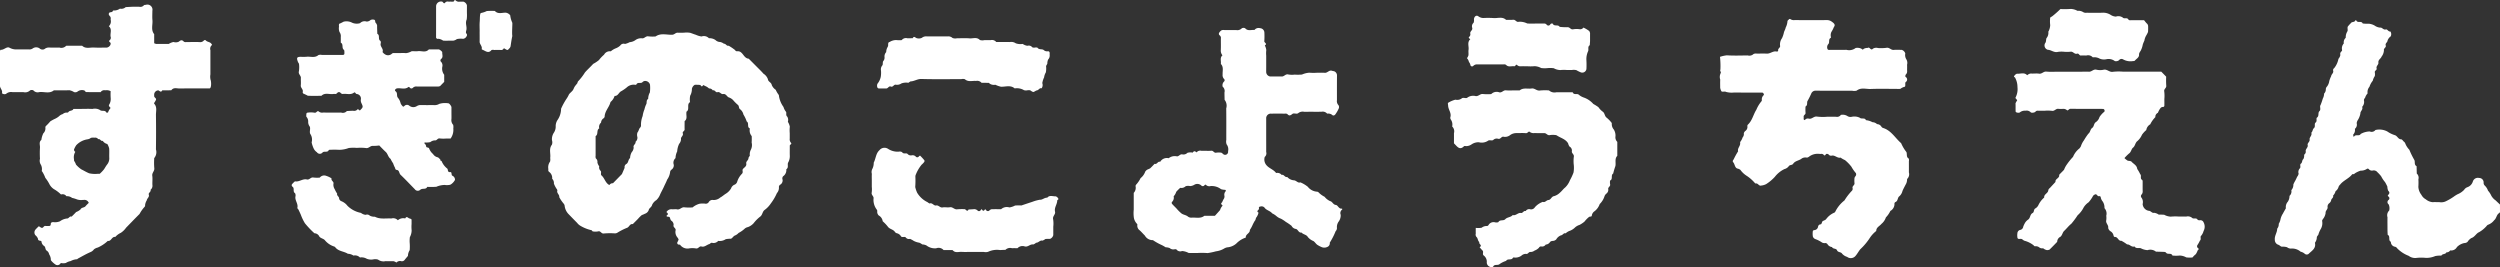 <svg xmlns="http://www.w3.org/2000/svg" width="442.094" height="47.219" viewBox="0 0 442.094 47.219">
  <rect x="0" y="0" width="442.094" height="47.219" fill="#333333" stroke="none"/>
  <defs>
    <style>
      .cls-1 {
        fill: #fff;
        fill-rule: evenodd;
      }
    </style>
  </defs>
  <path id="シェイプ_2" data-name="シェイプ 2" class="cls-1" d="M108.293,725.843c-0.514-.108-0.782.48-1.317,0.366a7.891,7.891,0,0,0-1.6-.024,6.2,6.2,0,0,0-1.437.024,4.863,4.863,0,0,1-1.638.315,15.846,15.846,0,0,0-1.6-.007,0.406,0.406,0,0,0-.286.064c-0.234.509-.8,0.084-1.121,0.444a0.616,0.616,0,0,1-.967-0.068,1.722,1.722,0,0,1-.537-0.586,4.8,4.8,0,0,1-.4-1.165,1.784,1.784,0,0,0-.18-1.4c-0.308-.4.051-1-0.162-1.4a1.333,1.333,0,0,1-.268-0.872,1.187,1.187,0,0,0-.32-0.854,0.8,0.8,0,0,1-.008-0.324c-0.014-.3.07-0.416,0.327-0.418a3.876,3.876,0,0,1,1.115.022c0.35,0.1.486-.471,0.77-0.2a0.906,0.906,0,0,0,.734.176c1.069,0,2.138.012,3.206,0a0.935,0.935,0,0,0,1.012-.268c0.367-.019.734-0.046,1.1-0.052a0.813,0.813,0,0,0,.844-0.3l0.352,0.262c0.585-.589.615-0.6,0.287-1.3a1.171,1.171,0,0,1-.116-0.606,0.816,0.816,0,0,0-.732-1.018c-0.2-.027-0.254-0.409-0.469-0.246-0.629.474-1.331,0.131-1.989,0.242a0.551,0.551,0,0,1-.4-0.212,0.371,0.371,0,0,0-.543,0,1.241,1.241,0,0,1-.239.2c-0.153.033-.321-0.012-0.479,0.013-0.7.111-1.484-.3-2.111,0.324-0.8,0-1.605.03-2.405-.014a8.8,8.8,0,0,0-.805-0.387,0.339,0.339,0,0,1-.1-0.268c0.146-.474-0.392-0.723-0.339-1.181,0.05-.432-0.007-0.875.016-1.312s-0.491-.667-0.348-1.184a4.5,4.5,0,0,0,.014-1.307,1.094,1.094,0,0,0-.151-0.26c-0.328-.817-0.242-0.982.505-0.985a7.9,7.9,0,0,0,.962-0.007c0.707-.088,1.468.268,2.126-0.306a1.214,1.214,0,0,1,.628-0.015c1.176,0,2.352,0,3.528,0,0.485,0,.441-0.109.427-0.64a0.391,0.391,0,0,0-.1-0.279c-0.421-.316-0.017-0.993-0.536-1.255,0-.329.008-0.656,0-0.984a1.247,1.247,0,0,0-.223-0.9,1.8,1.8,0,0,1-.093-0.932c-0.006-.208-0.067-0.547.156-0.564a7.3,7.3,0,0,0,.664-0.33,2.146,2.146,0,0,1,1.524.191,2.037,2.037,0,0,0,1.376.074,1.112,1.112,0,0,1,1.165-.284,1.05,1.05,0,0,0,.7-0.278,0.87,0.87,0,0,1,.609-0.051c0.273,0.044.172,0.333,0.256,0.5a1.033,1.033,0,0,1,.294.536c-0.012.486,0.021,0.974,0.035,1.459,0.529,0.25.042,0.976,0.557,1.255a0.616,0.616,0,0,1,.036.459c-0.137.565,0.564,0.929,0.328,1.507a1.567,1.567,0,0,0,.584.487,0.977,0.977,0,0,0,1.041-.164,0.452,0.452,0,0,1,.426-0.136c0.375,0,.749,0,1.123,0a4.509,4.509,0,0,1,.959.012,2.49,2.49,0,0,0,.994-0.333c0.37-.04.752,0.033,1.12-0.018,0.652-.091,1.387.324,1.952-0.319,0.588,0,1.176,0,1.763,0a1.487,1.487,0,0,1,.6.474c-0.052.406,0.227,0.876-.19,1.214a0.351,0.351,0,0,0-.095.434,0.963,0.963,0,0,1,.314.864,1.76,1.76,0,0,0,.315,1.506v1.256c-0.267.272-.493,0.5-0.72,0.737a1.067,1.067,0,0,1-.287.081c-1.283,0-2.565.008-3.848,0a0.832,0.832,0,0,0-.706.255,0.352,0.352,0,0,1-.541-0.085,0.287,0.287,0,0,0-.217-0.091c-0.613.51-1.326,0.158-1.986,0.247-0.313.041-.529,0.348-0.3,0.513,0.429,0.313.122,0.819,0.423,1.157a2.224,2.224,0,0,1,.464.942,1.423,1.423,0,0,0,.341.516c0.13,0.187.223,0.091,0.344-.019a0.631,0.631,0,0,1,.855-0.046,1.131,1.131,0,0,0,1.3.1,1.317,1.317,0,0,1,.561-0.205c0.908,0.012,1.818,0,2.726.007a1.5,1.5,0,0,0,.717-0.217,3.537,3.537,0,0,1,1.7-.083,1.488,1.488,0,0,1,.455.627c0,0.329,0,.656,0,0.985,0,0.382.014,0.767,0,1.148a1.222,1.222,0,0,0,.307,1.032,1.774,1.774,0,0,1,.023.637,2.615,2.615,0,0,1-.483,1.782h-0.791a5.64,5.64,0,0,1-1.119-.016c-0.386-.078-0.506.387-0.832,0.34a1.367,1.367,0,0,0-.841.306,3.1,3.1,0,0,1-.938.064c-0.145.019-.153,0.146-0.043,0.222a0.8,0.8,0,0,1,.256.553c0.028,0.117.453,0.12,0.5,0.247a2.374,2.374,0,0,0,.7,1.016,1.332,1.332,0,0,0,.887.6,2.285,2.285,0,0,1,.345.32c0.141,0.068.012,0.367,0.269,0.292a3.188,3.188,0,0,0,1.022,1.37c0.184,0.2-.012.678,0.532,0.622,0.323-.032.14,0.44,0.344,0.628a0.763,0.763,0,0,1,.487.753,2.2,2.2,0,0,1-.619.719,0.737,0.737,0,0,1-.406.171,2.616,2.616,0,0,1-.8,0,3.957,3.957,0,0,0-1.473.323,13.162,13.162,0,0,1-1.6.014c-0.254.545-.863,0.177-1.242,0.521a0.642,0.642,0,0,1-.962-0.1c-0.834-.849-1.647-1.72-2.507-2.54-0.251-.239-0.224-0.606-0.454-0.789-0.171-.136-0.5-0.011-0.518-0.425a4.357,4.357,0,0,1-.357-0.827,4.766,4.766,0,0,1-.454-0.792c-0.45-.31-0.481-0.922-0.9-1.266-0.168-.138-1.1-1.1-1.1-1.1a7.462,7.462,0,0,1-1.056.075m6.771,13v0.813a6.547,6.547,0,0,0,.013,1.147,2.673,2.673,0,0,1-.316,1.184,5.335,5.335,0,0,0-.018,1.146,8.123,8.123,0,0,1-.012,1.147,1.983,1.983,0,0,0-.308,1.015c-0.2.243-.41,0.48-0.6,0.731a0.611,0.611,0,0,1-.561.21,0.851,0.851,0,0,0-.876.24,2.023,2.023,0,0,0-.462-0.234c-0.48-.034-0.964.016-1.443-0.02a1.631,1.631,0,0,1-1.344-.27,1.643,1.643,0,0,0-.769-0.053,2.1,2.1,0,0,1-1.234-.1,1.82,1.82,0,0,0-1.2-.224,1.209,1.209,0,0,0-1.149-.337,1.844,1.844,0,0,0-.992-0.32c-0.714-.463-1.688-0.409-2.25-1.185a0.683,0.683,0,0,0-.266-0.13,3.52,3.52,0,0,1-1.505-1.033c-0.256-.347-0.734-0.342-1.013-0.688a0.979,0.979,0,0,0-.876-0.591,15.9,15.9,0,0,1-1.675-1.761,8.278,8.278,0,0,1-.72-1.493c-0.14-.323-0.287-0.644-0.443-0.96a1.177,1.177,0,0,1-.186-0.243c0.209-.727-0.429-1.3-0.338-2a0.9,0.9,0,0,0-.052-0.614c-0.468-.279-0.061-0.869-0.441-1.144a0.336,0.336,0,0,1-.13-0.423,3.709,3.709,0,0,1,.548-0.545c0.743,0.157,1.365-.512,2.113-0.329,0.442,0.109.681-.447,1.153-0.343a5.351,5.351,0,0,0,1.119.015,0.986,0.986,0,0,1,1.146-.308,3.691,3.691,0,0,1,.938.444c-0.113.379,0.326,0.512,0.354,0.837a1.441,1.441,0,0,0,.2,1.069,5.032,5.032,0,0,0,.438.793c-0.116.372,0.349,0.492,0.342,0.85a0.639,0.639,0,0,0,.372.472,2.562,2.562,0,0,1,1.109.832,4.631,4.631,0,0,0,2.382,1.25,1.646,1.646,0,0,0,.831.345,0.682,0.682,0,0,1,.737.145,1.65,1.65,0,0,0,.886.183c0.943,0.5,1.944.25,2.92,0.318a1.125,1.125,0,0,1,1.157.312,1.43,1.43,0,0,1,1.3-.321c0.237-.457.453-0.135,0.7-0.007a0.726,0.726,0,0,1,.412.182m12.051-33.229c0-.6-0.041-1.2.013-1.8,0.042-.47-0.014-1.5.253-1.483a3.676,3.676,0,0,0,.987-0.337,10.865,10.865,0,0,1,1.433-.016c0.565,0.618,1.292.274,1.942,0.306a1.193,1.193,0,0,1,.777.464,4.2,4.2,0,0,0,.368,1.314c0.034,0.215-.089,1.831,0,2.339-0.153.714-.216,1.217-0.309,1.827a0.739,0.739,0,0,1-.241.39c-0.276.323-.287,0.341-0.764,0.046-0.118-.074-0.142-0.129-0.237-0.016a0.445,0.445,0,0,1-.383.235c-0.424-.021-0.851-0.007-1.276-0.007a0.866,0.866,0,0,0-.466.012c-0.519.641-1,.212-1.5-0.013a0.969,0.969,0,0,1-.249-0.14c0.168-.525-0.365-0.85-0.353-1.33,0.013-.6,0-1.2,0-1.8m-5.508,1.626a6.782,6.782,0,0,1-.957-0.011,1.856,1.856,0,0,0-.83-0.326,0.3,0.3,0,0,1-.41-0.325c0.007-1.8,0-3.6.005-5.4a0.862,0.862,0,0,1,1.062-.842c0.2,0.033.294,0.544,0.583,0.127a0.6,0.6,0,0,1,.589-0.117c0.265-.02.533,0,0.8-0.007,0.176,0,.2-0.48.447-0.195a0.824,0.824,0,0,0,.726.195c0.213,0.006.427-.008,0.638,0.005a0.94,0.94,0,0,1,.608.644c0.006,0.545-.013,1.091.008,1.635a6.731,6.731,0,0,1-.044.851c-0.314.746,0.069,1.182-.062,1.9a1.188,1.188,0,0,0-.067.537,0.387,0.387,0,0,1,.1.555,0.8,0.8,0,0,1-.612.449,3.218,3.218,0,0,0-1.1.046,1.42,1.42,0,0,1-.686.284,7.341,7.341,0,0,0-.8,0m60.571,18.058a0.918,0.918,0,0,1-.225-0.734c0.006-.328,0-0.657,0-0.984a6.078,6.078,0,0,1,.015-1.146,2.559,2.559,0,0,0-.346-0.851,1.1,1.1,0,0,0-.117-0.926c-0.313-.265-0.049-0.685-0.238-0.878a2.383,2.383,0,0,1-.417-0.821,4.375,4.375,0,0,1-.823-2.112,4.035,4.035,0,0,1-.548-0.921,1.916,1.916,0,0,1-.7-0.838c-0.079-.5-0.638-0.564-0.685-1.034a1.9,1.9,0,0,0-.783-0.976c-0.388-.451-0.822-0.86-1.24-1.283-0.454-.459-0.912-0.915-1.369-1.372-0.678-.049-0.89-0.71-1.32-1.08a0.855,0.855,0,0,0-.713-0.23,0.4,0.4,0,0,1-.39-0.222,8.769,8.769,0,0,0-1.136-.767c-0.357.107-.471-0.373-0.829-0.347a1.642,1.642,0,0,0-.667-0.307,1.212,1.212,0,0,1-.826-0.345,1.827,1.827,0,0,0-1.152-.319,1.236,1.236,0,0,0-1.311-.311,3.459,3.459,0,0,1-1-.3c-0.343-.1-0.656-0.234-0.987-0.344a3.69,3.69,0,0,0-1.114-.025c-0.375,0-.749.018-1.122,0s-0.573.354-.988,0.365c-0.973.026-2-.341-2.915,0.3a6.567,6.567,0,0,1-1.279-.019c-0.474-.094-0.726.448-1.153,0.34a1.742,1.742,0,0,0-1.152.333,1.954,1.954,0,0,1-.99.354,3.411,3.411,0,0,1-.829.315,0.708,0.708,0,0,0-.842.281,2.45,2.45,0,0,1-.761.479,2.9,2.9,0,0,0-.91.545,1.165,1.165,0,0,0-1.2.6,5.847,5.847,0,0,0-.892.939,5.55,5.55,0,0,1-1.024.68c-0.468.523-1,.993-1.461,1.519a9.272,9.272,0,0,1-1.247,1.607,1.574,1.574,0,0,0-.09.285c-0.15.213-.337,0.4-0.478,0.62s-0.2.472-.352,0.667c-0.2.256-.48,0.446-0.663,0.71a4.783,4.783,0,0,1-.451.8,11.407,11.407,0,0,0-.94,1.729,3.507,3.507,0,0,1-.649,2.022,1.992,1.992,0,0,0-.3,1.18,1.963,1.963,0,0,1-.317,1.02,2.088,2.088,0,0,0-.346,1.335,1.208,1.208,0,0,1-.01.8c-0.573.738-.183,1.568-0.3,2.343a1.717,1.717,0,0,1-.021.638,1.7,1.7,0,0,0-.3,1.359,0.441,0.441,0,0,0,.1.448,1.31,1.31,0,0,1,.567,1.235,1.059,1.059,0,0,1,.307.858,4.658,4.658,0,0,0,.486.939,0.555,0.555,0,0,1,.128.267c-0.173.484,0.408,0.735,0.33,1.181a6.45,6.45,0,0,0,.782,1.153,0.724,0.724,0,0,1,.177.408,2.514,2.514,0,0,0,.737,1.493q0.731,0.76,1.475,1.509a1.959,1.959,0,0,0,.589.519,6.548,6.548,0,0,0,1.939.768c0.078,0,.146.2,0.228,0.212a2.556,2.556,0,0,0,.951,0c0.449-.139.549,0.444,1,0.371A12.66,12.66,0,0,1,151,741.3a0.838,0.838,0,0,0,.438-0.106,10.381,10.381,0,0,1,1.727-.877c0.394-.131.486-0.75,1.017-0.656l0.912-.918a5.408,5.408,0,0,1,.689-0.682,4.018,4.018,0,0,0,.549-0.234,1.068,1.068,0,0,0,.68-0.684c0.052-.318.5-0.458,0.593-0.9a1.978,1.978,0,0,1,.743-0.823,2.777,2.777,0,0,0,.679-1.029c0.207-.46.466-0.895,0.67-1.357,0.183-.416.407-0.815,0.562-1.239a2.9,2.9,0,0,0,.533-1.424,0.663,0.663,0,0,1,.273-0.366,0.929,0.929,0,0,0,.365-0.837,1.078,1.078,0,0,1,.309-1.177,2.8,2.8,0,0,1,.293-1.179,3.654,3.654,0,0,1,.345-1.341,1.307,1.307,0,0,0,.332-0.848c-0.076-.381.471-0.577,0.318-1.013-0.109-.315.327-0.389,0.32-0.683-0.013-.492,0-0.986,0-1.478,0.535-.406.254-1,0.32-1.5a0.479,0.479,0,0,1,0-.159c0.648-.4-0.014-1.31.638-1.7a3.189,3.189,0,0,1,.027-1.138,2.394,2.394,0,0,0,.3-1.19,1.054,1.054,0,0,1,.515-0.733,2.955,2.955,0,0,1,.48,0,2.188,2.188,0,0,1,.467.034c0.152,0.04.214,0.433,0.453,0.127,0.139-.175.225-0.1,0.345,0.02a2.062,2.062,0,0,1,.772.467,0.717,0.717,0,0,1,.665.337c0.37-.139.5,0.423,0.826,0.32,0.431-.136.623,0.4,0.992,0.331,0.539-.1.679,0.491,1.038,0.6a1.772,1.772,0,0,1,.764.5,7.21,7.21,0,0,0,.8.8c0.289,0.213.121,0.637,0.443,0.807a1.643,1.643,0,0,1,.557.912,5.617,5.617,0,0,1,.578,1.23c0.476,0.276-.008,1.01.564,1.239a1.508,1.508,0,0,0,.32,1.342,10.442,10.442,0,0,1-.009,1.147,1.832,1.832,0,0,1-.133,1.25,1.759,1.759,0,0,0-.187,1.075,2.361,2.361,0,0,0-.243.381c0.044,0.416-.466.581-0.391,0.991,0.1,0.551-.413.7-0.634,1.046a0.833,0.833,0,0,0-.009.323,0.494,0.494,0,0,1-.111.447,3.406,3.406,0,0,0-.858,1.439,0.839,0.839,0,0,1-.4.471,1.093,1.093,0,0,0-.675.683,2.732,2.732,0,0,1-.9.921c-0.356.211-.661,0.515-1,0.681a1.757,1.757,0,0,1-1.262.447,0.763,0.763,0,0,0-.8.4,0.613,0.613,0,0,1-.539.26,3.361,3.361,0,0,0-1.116.016,3.456,3.456,0,0,0-1.064.534,0.346,0.346,0,0,1-.119.1,8.044,8.044,0,0,1-1.44-.012c-0.513-.087-0.8.481-1.317,0.357-0.3-.072-0.643.028-0.957-0.022a1.011,1.011,0,0,0-.919.509c0.19,0.17.44,0.33,0.074,0.58a0.126,0.126,0,0,0,.082.22c0.2,0.04.421-.03,0.49,0.265a1.274,1.274,0,0,0,.174.418,0.884,0.884,0,0,1,.453.784c-0.158.457,0.507,0.573,0.336,1.02a1.5,1.5,0,0,0,.319,1.173,1.355,1.355,0,0,1,.229.387,2.72,2.72,0,0,1-.225.493,0.316,0.316,0,0,0,.176.4,1.793,1.793,0,0,1,.3.027,1.611,1.611,0,0,0,1.673.64,3.792,3.792,0,0,1,1.117.014c0.444,0.116.608-.45,0.993-0.342,0.571,0.163.945-.324,1.433-0.434a1.087,1.087,0,0,1,.387-0.234,1.082,1.082,0,0,0,1.15-.321,1.9,1.9,0,0,0,1.33-.3,4.725,4.725,0,0,1,.92-0.081c0.275-.107.453-0.5,0.724-0.575a1.74,1.74,0,0,0,.625-0.446,4.8,4.8,0,0,0,1.127-.8,1.329,1.329,0,0,1,.535-0.241,2.544,2.544,0,0,0,1.008-.69,6.483,6.483,0,0,1,1.139-1.148c0.428-.3.385-0.857,0.772-1.171a4.443,4.443,0,0,0,1.119-1.163,9,9,0,0,0,1.08-1.833,1.43,1.43,0,0,0,.359-1,0.5,0.5,0,0,1,.287-0.527,0.883,0.883,0,0,0,.358-0.841,0.594,0.594,0,0,1,.093-0.61,1.321,1.321,0,0,0,.565-1.239c0.464-.3.147-0.83,0.32-1.175a2.339,2.339,0,0,0,.3-1.19c-0.025-.6,0-1.2-0.007-1.805,0-.207.414-0.272,0.224-0.472m-24.951-8.974a2.421,2.421,0,0,0-.314,1.174c-0.408.23-.174,0.731-0.365,0.983a4.2,4.2,0,0,0-.291.867,4.8,4.8,0,0,0-.323,1.183,4.16,4.16,0,0,0-.289,1.676,0.544,0.544,0,0,1-.2.412c-0.181.244-.209,0.562-0.423,0.814a1.3,1.3,0,0,0-.018.8,0.926,0.926,0,0,1-.327.848c0.1,0.407-.488.571-0.327,1.014a1.39,1.39,0,0,1-.352.837,2.255,2.255,0,0,0-.284,1.022c-0.35.258-.26,0.8-0.645,1.043a0.622,0.622,0,0,0-.318.681l-0.477,1.109-1.587,1.624a0.68,0.68,0,0,0-.632.319c-0.714-.349-0.823-1.2-1.383-1.689-0.261-.227.081-0.653-0.23-0.883a0.832,0.832,0,0,1-.184-0.743,1.619,1.619,0,0,1-.322-0.685,0.758,0.758,0,0,0-.274-0.709,0.849,0.849,0,0,1-.043-0.466c0-.6,0-1.2,0-1.8V724.1c0.527-.3.1-1.073,0.641-1.367a1,1,0,0,1,.321-1.013,0.967,0.967,0,0,1,.471-0.785,0.6,0.6,0,0,0,.163-0.255c0.018-.927.692-1.569,0.971-2.379a0.642,0.642,0,0,1,.116-0.277,2.162,2.162,0,0,0,.674-1.029c0.584,0.035.722-.575,1.117-0.805a6.764,6.764,0,0,0,1.014-.682,1.812,1.812,0,0,1,1.394-.5,0.578,0.578,0,0,0,.308,0c0.223-.552.815-0.136,1.1-0.449a0.649,0.649,0,0,1,.563-0.206,0.876,0.876,0,0,1,.765.654,5.892,5.892,0,0,1-.017,1.309m56.765,28.263c-0.534,0-1.071.034-1.6-.008-0.553-.043-1.176.26-1.635-0.312q-0.8,0-1.6-.009a1.176,1.176,0,0,0-1.309-.31,2.461,2.461,0,0,1-1.723-.506,1.784,1.784,0,0,0-.735-0.179,2.424,2.424,0,0,0-.509-0.3,3.271,3.271,0,0,1-.994-0.323,4.077,4.077,0,0,0-.666-0.359,0.681,0.681,0,0,1-.717-0.213c-0.215-.3-0.608.05-0.871-0.227a1.11,1.11,0,0,0-.738-0.555,0.6,0.6,0,0,1-.363-0.269c-0.317-.445-0.928-0.442-1.245-0.915a7.248,7.248,0,0,0-.894-0.938,1.359,1.359,0,0,0-.69-1.015,0.876,0.876,0,0,1-.277-0.71,0.449,0.449,0,0,0-.058-0.3,2.825,2.825,0,0,1-.587-2.055c0.024-.362-0.438-0.573-0.328-1.016a4.219,4.219,0,0,0,.014-0.981v-1.148c0-.383-0.022-0.768.008-1.149a1.214,1.214,0,0,1,.11-0.93,2.284,2.284,0,0,0,.221-1.058c0.382-.715.357-1.61,1.011-2.2a1.147,1.147,0,0,1,1.531-.238,3.089,3.089,0,0,0,1.889.494,0.785,0.785,0,0,1,.587.089c0.261,0.426.752,0.046,0.992,0.341a0.766,0.766,0,0,0,.719.219,0.752,0.752,0,0,1,.715.229,0.335,0.335,0,0,0,.541-0.039,0.512,0.512,0,0,1,.216-0.138,11.2,11.2,0,0,1,.758.827,0.331,0.331,0,0,1-.033.3,3.012,3.012,0,0,1-.449.468,6.621,6.621,0,0,0-1.011,1.707,0.913,0.913,0,0,0-.1.447,14.806,14.806,0,0,1-.025,1.8,4.8,4.8,0,0,0,.342,1.017,4.326,4.326,0,0,0,1.826,1.664,2,2,0,0,0,.369.24c0.492-.207.72,0.434,1.156,0.345s0.684,0.433,1.153.346c0.414-.077.861,0.042,1.277-0.032,0.511-.092.8,0.45,1.315,0.359a10.251,10.251,0,0,1,1.278-.021c0.246-.013.44,0.592,0.718,0.059,0.314-.017.63-0.021,0.941-0.057a0.851,0.851,0,0,1,.693.285,0.361,0.361,0,0,0,.534-0.152c0.09-.135.153-0.152,0.229-0.029,0.157,0.255.3,0.221,0.455-.007,0.071-.11.139-0.084,0.228,0.045a0.389,0.389,0,0,0,.543.143,1.422,1.422,0,0,1,.368-0.268c0.587-.029,1.175-0.013,1.762-0.013a1.526,1.526,0,0,1,1.469-.311,3.151,3.151,0,0,0,.993-0.334,7.6,7.6,0,0,1,1.12-.012,382.243,382.243,0,0,1,1.979-.66,6.863,6.863,0,0,1,1.312-.357c0.419,0.049.8-.4,1.283-0.357,0.424-.518.994-0.211,1.5-0.245a0.8,0.8,0,0,1,.456.409c0.106,0.165-.189.222-0.19,0.342-0.008.684-.56,1.25-0.384,1.979,0.115,0.482-.488.786-0.335,1.346a5.119,5.119,0,0,1,.022,1.306c0,0.492,0,.985,0,1.477a0.949,0.949,0,0,1-.584.668,6.4,6.4,0,0,0-.8.019,2.951,2.951,0,0,1-.506.292c-0.477-.123-0.719.39-1.156,0.371a1.288,1.288,0,0,1-.507.307c-0.536-.1-0.9.481-1.475,0.351a1.214,1.214,0,0,0-1.3.307c-0.321,0-.642-0.019-0.961.006a1.167,1.167,0,0,0-1.167.281c-0.316.015-.631,0.018-0.945,0.044a3.68,3.68,0,0,0-2.125.307,1.6,1.6,0,0,1-.787.019h-2.245Zm13.922-34.894a1.046,1.046,0,0,1-.272.883,1.967,1.967,0,0,0-.139.75,3.443,3.443,0,0,0-.22.395,3.611,3.611,0,0,1-.044,1.131,2.174,2.174,0,0,0-.3.866,3.591,3.591,0,0,0-.325,1.017,0.987,0.987,0,0,1-.123.924c-0.37-.124-0.5.316-0.819,0.362-0.233.035-.444,0.274-0.673,0.291a2.056,2.056,0,0,1-.511-0.3,1.486,1.486,0,0,0-.477-0.01,1.247,1.247,0,0,1-.63-0.016,2.444,2.444,0,0,0-1.644-.313c-0.743-.643-1.621-0.263-2.435-0.3a4.563,4.563,0,0,1-.99-0.349,1.331,1.331,0,0,1-1.036-.221,0.244,0.244,0,0,0-.114-0.109c-0.426-.009-0.854-0.007-1.282-0.008a1.016,1.016,0,0,0-.99-0.333c-0.656-.066-1.362.236-1.967-0.306a1.194,1.194,0,0,0-.629-0.015c-2.353,0-4.707.044-7.058-.027-0.71-.022-1.257.419-1.927,0.429a4.416,4.416,0,0,0-.376.245,2.45,2.45,0,0,0-1.231.113,1.346,1.346,0,0,1-1.041.216c-0.33.007-.456,0.484-0.83,0.338s-0.491.364-.83,0.338c-0.1-.008-1.064.008-1.177,0a0.347,0.347,0,0,1-.38-0.2,0.9,0.9,0,0,1,.021-0.632,2.873,2.873,0,0,0,.587-1.234,4.539,4.539,0,0,0,.016-1.308,1.091,1.091,0,0,1,.27-0.716c0.13-.192.013-0.57,0.151-0.742a0.941,0.941,0,0,0,.225-0.734,1.129,1.129,0,0,1,.3-0.869,1.8,1.8,0,0,1,.243-0.883,0.7,0.7,0,0,0,.1-0.44c0.013-.215-0.015-0.4.283-0.475a2.224,2.224,0,0,1,1.157-.331,4.256,4.256,0,0,0,.959.014,0.947,0.947,0,0,1,.989-0.332c0.319,0.009.64,0,.959-0.009,0.241-.468.455-0.061,0.706-0.007a1.236,1.236,0,0,0,.915-0.06,1.17,1.17,0,0,1,.872-0.249c1.23,0,2.46,0,3.691,0a1.09,1.09,0,0,1,.86.283,1.4,1.4,0,0,0,.77.048c0.749,0,1.5-.048,2.246.016,0.6,0.052,1.259-.285,1.816.288a1.443,1.443,0,0,0,.78.025c0.374,0,.749.012,1.122,0a0.966,0.966,0,0,1,.99.332h1.124c0.427,0,.856-0.019,1.282.006a1.4,1.4,0,0,1,1.042.219,2.4,2.4,0,0,0,1.232.109,1.856,1.856,0,0,0,.832.333,0.779,0.779,0,0,1,.858.265,0.784,0.784,0,0,0,.451.052,1,1,0,0,1,.465.012c0.289,0.437.819,0.171,1.115,0.428a0.874,0.874,0,0,0,.72.214,0.273,0.273,0,0,1,.322.261,1.709,1.709,0,0,1,0,.328m118.578,5.81c0-.4-0.02-0.894.008-1.386a1.491,1.491,0,0,1,.047-1.069c0.179-.489-0.039-0.264-0.051-0.466a1.422,1.422,0,0,1,.037-0.3,14.585,14.585,0,0,0-.077-2.192,5.477,5.477,0,0,1,1.216-.269c1.225,0.076,2.458.032,3.688,0.017a1.06,1.06,0,0,0,1.031-.252,1,1,0,0,1,.6-0.068c0.588-.008,1.178-0.025,1.765,0,0.628,0.029,1.133-.565,1.8-0.346a0.319,0.319,0,0,0,.195-0.2c-0.094-.377.424-0.5,0.331-0.852a1.886,1.886,0,0,1,.344-1.332,4.821,4.821,0,0,0,.338-1.015c0.067-.272.25-0.526,0.308-0.854a2.929,2.929,0,0,0,.322-1.179,0.687,0.687,0,0,1,.214-0.23c0.115-.134.14-0.185,0.446-0.01a1.072,1.072,0,0,0,.607.088c1.925,0.009,3.849.014,5.775,0a1.4,1.4,0,0,1,.84.322c0.417,0.282.611,0.557,0.32,0.911a4.509,4.509,0,0,1-.419.829,1.341,1.341,0,0,0-.107.929,0.374,0.374,0,0,1-.021.152c-0.492.235-.128,0.834-0.455,1.123a0.84,0.84,0,0,0-.158.753,0.332,0.332,0,0,0,.169.237,0.814,0.814,0,0,0,.317.009c0.963,0,1.926.021,2.887-.008a1.86,1.86,0,0,0,1.633-.321,1.59,1.59,0,0,1,1.061.148c0.121,0.122.215,0.2,0.345,0.017a1.387,1.387,0,0,1,.723-0.181c0.385-.264.539,0.574,0.923,0.144a1.1,1.1,0,0,1,.909-0.12,7.627,7.627,0,0,0,1.438-.032c0.547-.144.832,0.4,1.317,0.361s0.963-.013,1.443-0.006a0.959,0.959,0,0,1,.624.633,1.428,1.428,0,0,0,.205,1.068,1.235,1.235,0,0,1,.109.933c0.028,0.381-.009.767,0.013,1.149a0.723,0.723,0,0,1-.227.568,0.472,0.472,0,0,0-.064.422,0.529,0.529,0,0,1,.021.93,0.491,0.491,0,0,0-.055.3c-0.01.209,0.05,0.535-.186,0.542a2.062,2.062,0,0,0-.672.341,2.378,2.378,0,0,1-.638.013c-1.551,0-3.1-.043-4.652.017-0.813.03-1.674-.31-2.45,0.29a1.549,1.549,0,0,1-.787.021c-2.14,0-4.279.014-6.418-.014a0.842,0.842,0,0,0-.789.424,14.8,14.8,0,0,1-.674,1.36c-0.2.267,0.06,0.764-.354,1a0.22,0.22,0,0,0-.03.147,7.17,7.17,0,0,0,.009.984c0.043,0.33-.369.383-0.333,0.688,0.019,0.162-.015.331,0.013,0.49a0.345,0.345,0,0,0,.2.113,0.624,0.624,0,0,1,.7-0.257c0.552,0.138.89-.484,1.479-0.36a8.594,8.594,0,0,0,1.759.025c0.535,0,1.07-.014,1.6.006a0.81,0.81,0,0,0,.83-0.334,1.571,1.571,0,0,1,1.195.23,1.018,1.018,0,0,0,.758.1,2.211,2.211,0,0,1,1.37.16c0.341,0.322.895-.073,1.112,0.445a2.937,2.937,0,0,1,1.144.354,1.263,1.263,0,0,1,.82.344,0.905,0.905,0,0,1,.776.464,0.8,0.8,0,0,0,.238.2c1.468,0.418,2.175,1.785,3.24,2.7a7.08,7.08,0,0,0,.936,1.575c0.161,0.373-.069.894,0.416,1.151a0.959,0.959,0,0,1,.022.469c0,0.657.008,1.314,0,1.972a1.155,1.155,0,0,1-.319,1.177,1.781,1.781,0,0,1-.284,1.033c-0.175.351-.377,0.711-0.533,1.083a1.789,1.789,0,0,1-.544.925c-0.353.238-.224,0.834-0.683,1.025a0.345,0.345,0,0,0-.19.234,1.4,1.4,0,0,1-.722,1.343,4.185,4.185,0,0,1-.792,1.145,2.52,2.52,0,0,1-.787,1.147c-0.32.4-.922,0.6-0.92,1.25a5.252,5.252,0,0,0-1.1,1.177,10.705,10.705,0,0,1-1.725,2.061c-0.29.359-.507,0.78-0.805,1.131a1.082,1.082,0,0,1-1.521.211,1.917,1.917,0,0,1-.894-0.574c-0.2-.329-0.716-0.185-0.884-0.584s-0.716-.187-0.889-0.58a1.043,1.043,0,0,1-.776-0.462,0.506,0.506,0,0,0-.385-0.248,0.927,0.927,0,0,1-.605-0.088,5.043,5.043,0,0,0-1.194-.612,0.732,0.732,0,0,1-.431-0.456,3.325,3.325,0,0,1,0-.976,0.325,0.325,0,0,1,.246-0.15,0.715,0.715,0,0,0,.67-0.574,0.485,0.485,0,0,1,.5-0.451c0.157-.038.192-0.509,0.369-0.6a1.764,1.764,0,0,0,.531-0.276,3.482,3.482,0,0,1,1.449-1.175,0.387,0.387,0,0,0,.222-0.226,5.741,5.741,0,0,1,1.6-1.945,10.167,10.167,0,0,1,1.347-1.742,0.515,0.515,0,0,0,.093-0.438c-0.1-.382.374-0.5,0.338-0.852a4.624,4.624,0,0,1,.006-0.984,3.061,3.061,0,0,1,.242-0.385,0.545,0.545,0,0,0,0-.428,6.67,6.67,0,0,1-.8-1.145,7.251,7.251,0,0,0-1.131-1.159,4,4,0,0,1-.779-0.444c-0.6.154-1.025-.526-1.634-0.332a0.579,0.579,0,0,1-.53-0.275,0.587,0.587,0,0,0-.3-0.048c-0.2-.012-0.206.394-0.468,0.231a0.543,0.543,0,0,0-.389-0.237,3.214,3.214,0,0,1-.481,0,2.5,2.5,0,0,0-1.735.468,0.955,0.955,0,0,1-.405.2,1.253,1.253,0,0,0-.906.138c-0.459.4-1.174,0.395-1.536,0.942-0.2.3-.6,0.141-0.792,0.452a1.408,1.408,0,0,1-.757.493,4.773,4.773,0,0,0-1.692,1.371,7.622,7.622,0,0,1-1.532,1.282,2.317,2.317,0,0,1-.867.255c-0.444.144-.58-0.486-1-0.355a0.938,0.938,0,0,1-.231-0.205,6.75,6.75,0,0,0-1.306-1.133,4.054,4.054,0,0,1-1.162-1.082,1.239,1.239,0,0,0-.551-0.234c-0.487-.207-0.405-0.833-0.764-1.157a0.39,0.39,0,0,1,.117-0.427,13.8,13.8,0,0,1,.8-1.465c-0.147-.564.443-0.941,0.361-1.493a0.328,0.328,0,0,1,.1-0.276,2.671,2.671,0,0,0,.338-0.684,0.889,0.889,0,0,0,.21-0.736,0.868,0.868,0,0,1,.245-0.385,0.876,0.876,0,0,0,.392-0.824,0.368,0.368,0,0,1,.063-0.295c0.792-.711.969-1.79,1.516-2.651a5.754,5.754,0,0,1,.858-1.441,0.373,0.373,0,0,0,.117-0.271,0.967,0.967,0,0,1,.319-0.861c0.132-.126-0.074-0.457-0.262-0.465-0.054,0-.107,0-0.16,0-1.606,0-3.209.009-4.814-.009a3.752,3.752,0,0,1-1.447-.116c-0.167-.134-0.625.061-0.776-0.094a1.635,1.635,0,0,1-.233-0.689m83.516,30.07a4.74,4.74,0,0,1-1.1-.018,2.5,2.5,0,0,0-1.157-.324,6.06,6.06,0,0,1-1.12.013,0.294,0.294,0,0,1-.15-0.01c-0.22-.528-0.8-0.15-1.1-0.459a0.5,0.5,0,0,0-.245-0.18c-0.526-.03-1.055-0.038-1.582-0.053a1.583,1.583,0,0,0-1.489-.265,2.894,2.894,0,0,1-1.159-.324c-0.357-.15-0.857.135-1.146-0.337-0.516.209-.826-0.4-1.3-0.349a7.31,7.31,0,0,0-1.02-.651c-0.557.09-.617-0.743-1.177-0.666a0.291,0.291,0,0,1-.194-0.2,1.109,1.109,0,0,0-.5-0.779,0.967,0.967,0,0,1-.459-0.616c0.1-.521-0.465-0.825-0.347-1.346a2.945,2.945,0,0,0,.007-0.818,1.414,1.414,0,0,0-.318-1.341,1.92,1.92,0,0,0-.313-1.178,1.657,1.657,0,0,1-.341-0.685,0.241,0.241,0,0,0-.316-0.251c-0.3.058-.358-0.429-0.666-0.322a0.856,0.856,0,0,0-.374.254,5.8,5.8,0,0,1-.792,1.145,2.892,2.892,0,0,0-.888.932,4.477,4.477,0,0,1-1.049,1.356,14.756,14.756,0,0,1-1.12,1.506c-0.463.362-.827,0.853-1.261,1.259-0.311.291-.325,0.756-0.665,1.042a1,1,0,0,0-.576.9c-0.453.464-.9,0.939-1.368,1.383a1.174,1.174,0,0,1-.446.079,1.448,1.448,0,0,1-.669-0.329,0.836,0.836,0,0,1-.729-0.185,0.961,0.961,0,0,0-.739-0.153,0.813,0.813,0,0,1-.24-0.2,4.474,4.474,0,0,0-1.6-.791c-0.185-.057-0.329-0.252-0.514-0.31-0.237-.075-0.592.118-0.714-0.182a2.492,2.492,0,0,1-.02-0.813,0.638,0.638,0,0,1,.46-0.6,0.668,0.668,0,0,0,.574-0.58,4.507,4.507,0,0,1,.321-0.681,1.893,1.893,0,0,1,.558-0.58c0.407-.29.3-0.914,0.785-1.157,0.292-.148.151-0.595,0.451-0.793a1.378,1.378,0,0,0,.555-0.577,4.011,4.011,0,0,1,1.037-1.367c-0.07-.619.73-0.741,0.731-1.338a0.853,0.853,0,0,1,.289-0.362c0.325-.357.653-0.708,0.979-1.062-0.088-.571.726-0.632,0.652-1.207a0.5,0.5,0,0,1,.182-0.244c0.224-.236.464-0.455,0.676-0.7a4.761,4.761,0,0,1,.333-0.686,11.205,11.205,0,0,1,1.257-1.592,3.623,3.623,0,0,1,1.131-1.489,2.078,2.078,0,0,0,.259-0.383,3.644,3.644,0,0,1,.551-1.068,10.326,10.326,0,0,1,.775-1.161c0.349-.247.314-0.771,0.681-1.026,0.35-.244.248-0.789,0.672-1.039a1.631,1.631,0,0,0,.612-0.875,3.958,3.958,0,0,1,.864-0.949,0.369,0.369,0,0,0,.01-0.312,0.324,0.324,0,0,0-.229-0.179c-1.923-.009-3.847.007-5.77-0.023-0.293,0-.437.4-0.624,0.253a0.976,0.976,0,0,0-.713-0.239,3.886,3.886,0,0,1-.8-0.006c-0.445-.073-0.683.446-1.154,0.354a6.732,6.732,0,0,0-1.279-.017c-0.428,0-.856.014-1.282-0.007a0.513,0.513,0,0,0-.391.229,1.064,1.064,0,0,1-.754.1,1.019,1.019,0,0,0-.993-0.324,1.354,1.354,0,0,0-1,.323,0.73,0.73,0,0,1-.471,0,0.344,0.344,0,0,1-.244-0.158c-0.02-.491.006-0.985-0.019-1.476a2.512,2.512,0,0,1,.292-0.512,1.067,1.067,0,0,0-.28-0.368,0.165,0.165,0,0,1,0-.157,3.2,3.2,0,0,0,.331-1.834,3.447,3.447,0,0,0-.409-1.641c-0.038-.122-0.331-0.144-0.15-0.344a0.938,0.938,0,0,1,.474-0.381c0.6,0.067,1.279-.3,1.805.277a1.111,1.111,0,0,1,.657-0.31c0.477,0.047.971-.048,1.439,0.028,0.511,0.084.8-.437,1.315-0.362a10.8,10.8,0,0,0,1.6.017h4.489c0.481,0,.961-0.014,1.442,0s0.777-.5,1.315-0.354a2.82,2.82,0,0,0,1.273,0c0.615-.13,1.012.492,1.638,0.369a9.3,9.3,0,0,1,1.76-.024h6.784c0.326,0.334.587,0.6,0.866,0.888a14.392,14.392,0,0,0,.014,1.606c0.047,0.421-.457.563-0.355,1.019a6.13,6.13,0,0,1,.02,1.308c0,0.383.009,0.766,0,1.149a0.247,0.247,0,0,1-.3.27,0.554,0.554,0,0,0-.394.221,3.107,3.107,0,0,0-.441.807,0.832,0.832,0,0,0-.462.618,0.31,0.31,0,0,1,0,.159,4.626,4.626,0,0,0-.9,1.268,1.4,1.4,0,0,0-.7,1.012,4.35,4.35,0,0,0-.759.829,3.113,3.113,0,0,1-.816,1.122c-0.4.3-.37,0.853-0.773,1.168-0.3.24-.318,0.751-0.686,1.017a6.945,6.945,0,0,0-.828.827,3.433,3.433,0,0,0,.6.468,2.7,2.7,0,0,1,.59.1c0.358,0.446,1,.664,1.069,1.345a6.681,6.681,0,0,1,.529.927c0.291,0.259-.091.773,0.339,1.01a0.375,0.375,0,0,1,.09.281c0.008,0.6-.009,1.2.011,1.8a0.806,0.806,0,0,1-.245.56,0.469,0.469,0,0,0-.031.422,1.328,1.328,0,0,1,.265,1.208,1.314,1.314,0,0,0,1.038,1.19c0.429-.008.6,0.466,0.988,0.36a1.85,1.85,0,0,1,.831.327,8.443,8.443,0,0,1,.958.021,2.672,2.672,0,0,0,1.156.332,8.531,8.531,0,0,1,1.44-.017c0.426,0,.855-0.019,1.282.006a1.179,1.179,0,0,1,1.037.212c0.25,0.292.747-.092,0.99,0.343a0.539,0.539,0,0,0,.431.088,0.6,0.6,0,0,1,.635.392,1.609,1.609,0,0,1-.011,1.521,2.188,2.188,0,0,1-.417.824c-0.257.2,0.074,0.636-.235,0.876a5.006,5.006,0,0,1-.448.8,0.469,0.469,0,0,0-.041.3c0,0.2.524,0.3,0.112,0.6a3.716,3.716,0,0,1-.335.685,3.336,3.336,0,0,0-.582.577m-23.371-43.919a16.115,16.115,0,0,0,1.859-.018,2.6,2.6,0,0,1,1.155.335,1.59,1.59,0,0,1,1.033.239,0.944,0.944,0,0,0,.591.1c0.96,0.008,1.922.035,2.88-.009a2.479,2.479,0,0,1,1.307.344,1.85,1.85,0,0,0,.991.344,1.35,1.35,0,0,1,1.2.163c0.289,0.32.759-.069,0.991,0.337a0.4,0.4,0,0,0,.423.138c0.748,0,1.5,0,2.364,0,0.114,0.139.274,0.356,0.458,0.551a0.68,0.68,0,0,1,.262.547,9.417,9.417,0,0,1-.019.982,4.755,4.755,0,0,1-.345.67,2.514,2.514,0,0,0-.3.862,6.649,6.649,0,0,0-.28.68,3.873,3.873,0,0,1-.4,1.162,1.326,1.326,0,0,0-.267.537c0.087,0.6-.457.8-0.736,1.159a0.373,0.373,0,0,1-.285.072,2.645,2.645,0,0,1-1.806-.3,0.553,0.553,0,0,0-.713.155,0.863,0.863,0,0,1-.737.153,1.823,1.823,0,0,0-1.468-.334,1.994,1.994,0,0,1-1.23-.105,1.866,1.866,0,0,0-1.2-.218,1.1,1.1,0,0,0-1.148-.326c-0.32-.01-0.641-0.018-0.96,0-0.294.019-.358-0.434-0.666-0.329-0.464.158-.7-0.421-1.151-0.345a6.735,6.735,0,0,1-1.119.012,4.334,4.334,0,0,0-1.117.017c-0.672.184-1.167-.341-1.791-0.37a0.8,0.8,0,0,1-.5-1.131c0.292-.341.108-0.783,0.33-1.01a1.455,1.455,0,0,0,.256-1.051,2.59,2.59,0,0,0,.335-1.18,5.433,5.433,0,0,1-.02-1.143c-0.007-.271.192-0.276,0.357-0.394a17.482,17.482,0,0,0,1.464-1.294m77.735,34.568c0,0.418,0,.746,0,1.075a0.408,0.408,0,0,1-.131.434c-0.5.274-.467,0.935-0.9,1.265a2.345,2.345,0,0,1-1.118.817,0.81,0.81,0,0,0-.23.221,5.2,5.2,0,0,1-1.326,1.083c-0.494.193-.747,0.842-1.347,1.031a1.955,1.955,0,0,0-.683.676,0.85,0.85,0,0,1-.562.208,2.515,2.515,0,0,0-1.313.714,1.158,1.158,0,0,1-1.2.589,0.722,0.722,0,0,1-.664.341c-0.165.4-.7,0.207-0.887,0.581a4.218,4.218,0,0,0-1.091.08,4.037,4.037,0,0,1-1.636.321,7.679,7.679,0,0,0-1.761.012,1.894,1.894,0,0,1-1.3-.379,5.577,5.577,0,0,1-2.035-1.332,0.643,0.643,0,0,0-.365-0.271,0.852,0.852,0,0,1-.744-0.875c-0.532-.246-0.033-0.988-0.566-1.236-0.011-.269-0.031-0.537-0.033-0.806,0-.766-0.016-1.532,0-2.3a1.152,1.152,0,0,1,.3-1.184,1.641,1.641,0,0,0-.092-1.09,0.489,0.489,0,0,1,.012-0.81,0.358,0.358,0,0,0-.035-0.557,0.626,0.626,0,0,1-.141-0.221c0.247-.243.447-0.489,0.1-0.8a1.76,1.76,0,0,1-.164-0.747,7.593,7.593,0,0,0-.415-0.807,4.981,4.981,0,0,1-.683-1.028,5.938,5.938,0,0,0-.655-0.711,0.826,0.826,0,0,0-.842-0.309,0.7,0.7,0,0,1-.7-0.259,0.287,0.287,0,0,0-.28-0.061,1.912,1.912,0,0,1-1.153.344,4.011,4.011,0,0,0-1.068.513,0.873,0.873,0,0,1-.116.109,0.8,0.8,0,0,0-.309.017c-0.586.775-1.559,1.077-2.146,1.845a0.923,0.923,0,0,0-.263.374,1.356,1.356,0,0,1-.53.766,1.806,1.806,0,0,1-.447.8c0.139,0.38-.325.5-0.341,0.847a0.9,0.9,0,0,1-.351.5,0.764,0.764,0,0,0-.272.71c0.041,0.382-.395.574-0.353,1.016a2.15,2.15,0,0,1-.394.963,1.126,1.126,0,0,0-.227.4,2.053,2.053,0,0,1-.2,1.4,4.411,4.411,0,0,0-.475,1.1,1.4,1.4,0,0,0-.255.376,1.632,1.632,0,0,1-.338,1.015c0.243,1.018-.583,1.43-1.121,1.975a0.547,0.547,0,0,1-.721-0.065,1.667,1.667,0,0,0-.683-0.328,2.307,2.307,0,0,0-1.7-.554,1.079,1.079,0,0,1-.707-0.24,2.8,2.8,0,0,0-.923-0.093c-0.248-.035-0.385-0.283-0.661-0.356a0.888,0.888,0,0,1-.573-0.851c-0.084-.734.424-1.289,0.414-1.973a1.254,1.254,0,0,0,.279-0.864,2.443,2.443,0,0,0,.321-0.858,3.1,3.1,0,0,1,.421-0.963c0.162-.316.345-0.62,0.518-0.93a1.439,1.439,0,0,1,.349-1.166,1.853,1.853,0,0,0,.293-1.024,1.043,1.043,0,0,0,.321-1.013,1.353,1.353,0,0,0,.358-1,4.7,4.7,0,0,1,.339-0.671c0.112-.224.228-0.445,0.327-0.684a1.3,1.3,0,0,0,.27-0.546,0.954,0.954,0,0,1,.169-0.907c0.306-.241-0.036-0.682.233-0.879,0.292-.213.152-0.607,0.439-0.815a1.3,1.3,0,0,0,.128-0.759,0.721,0.721,0,0,0,.3-0.526c-0.145-.478.437-0.719,0.331-1.179-0.09-.395.415-0.564,0.344-1.016-0.06-.383.488-0.7,0.295-1.173,0.256-.206.229-0.618,0.438-0.786,0.372-.295.013-0.775,0.329-1.019s0.039-.724.24-0.87c0.428-.313.112-0.843,0.435-1.146s-0.017-.825.187-1.056a11.171,11.171,0,0,0,.4-1.146,1.978,1.978,0,0,0,.235-0.9,1.058,1.058,0,0,0,.305-0.693,0.717,0.717,0,0,1,.219-0.565,2.067,2.067,0,0,0,.393-0.968,5.156,5.156,0,0,1,.331-0.852c0.046-.372.5-0.577,0.342-1.012a0.427,0.427,0,0,1,.193-0.408,3.809,3.809,0,0,0,.756-1.646,1.481,1.481,0,0,0,.338-0.684,0.563,0.563,0,0,1,.151-0.592,0.454,0.454,0,0,0,.157-0.256,1.283,1.283,0,0,1,.3-1.189,1.081,1.081,0,0,1,.34-1,2.017,2.017,0,0,1,.316-1.177c0.078-.248-0.052-0.572.044-0.8a5.748,5.748,0,0,1,.537-0.6c0.192-.312.625-0.124,0.786-0.458,0.06-.12.141-0.1,0.226,0.039,0.258,0.413.874-.05,1.094,0.465a6.534,6.534,0,0,0,1.1.044,2.547,2.547,0,0,1,1,.321,1.927,1.927,0,0,0,.989.368c0.336-.072.556,0.442,0.989,0.323,0.31-.086.431,0.43,0.821,0.36a0.873,0.873,0,0,1,.051.865,1.489,1.489,0,0,0-.558.749c-0.013.318-.447,0.468-0.321,0.849s-0.4.494-.318,0.847a1.963,1.963,0,0,1-.424,1.138c-0.114.363-.629,0.534-0.556,1.083,0.045,0.347-.44.578-0.312,1.013,0.082,0.288-.378.356-0.321,0.684a1.921,1.921,0,0,1,0,.655,2.383,2.383,0,0,0-.363.828,3.118,3.118,0,0,0-.582,1.067,1.436,1.436,0,0,0-.331,1.172,1.946,1.946,0,0,0-.449.793,0.574,0.574,0,0,0-.2.412,1.284,1.284,0,0,1-.317,1.177c0.207,0.482-.345.76-0.311,1.176a3.208,3.208,0,0,1-.442,1.135,1.34,1.34,0,0,0-.213.564,0.955,0.955,0,0,1-.318,1.012,1.152,1.152,0,0,1-.307,1.027,1,1,0,0,0,.131.418c0.224-.6.944-0.044,1.208-0.547a3.454,3.454,0,0,1,1.595-.439,0.848,0.848,0,0,0,1.009-.256,3.012,3.012,0,0,1,2.1.262,4.964,4.964,0,0,0,1.335.651c0.463,0.139.59,0.772,1.157,0.733a0.9,0.9,0,0,1,.339.331,0.92,0.92,0,0,1,.324.348,3.322,3.322,0,0,0,.741,1.169,14.449,14.449,0,0,0,.862,1.769c0.213,0.351-.069.892,0.419,1.135,0.011,0.433.023,0.866,0.032,1.3a1,1,0,0,1,.287,1.027,10.073,10.073,0,0,1-.007,1.312,2.494,2.494,0,0,0,.534,1.418,1.875,1.875,0,0,0,.783.8,2.19,2.19,0,0,0,1.239.509c0.371-.041.748,0.01,1.122-0.012a1.957,1.957,0,0,0,1.079-.1,9.872,9.872,0,0,0,1.432-.814,5.762,5.762,0,0,1,.762-0.484,3.275,3.275,0,0,0,1.146-.777,1.13,1.13,0,0,1,.6-0.473,1.532,1.532,0,0,0,.936-0.983,0.926,0.926,0,0,1,1.1-.641,0.792,0.792,0,0,1,.812.768,0.679,0.679,0,0,0,.194.575,2.24,2.24,0,0,1,.577.9,3.518,3.518,0,0,1,.59.906,2.515,2.515,0,0,0,.761.821c0.268,0.264.546,0.517,0.774,0.732M79.735,708.031c0.092-.059.011-0.122-0.06-0.236-0.243-.395-0.768-0.3-1.03-0.655a0.305,0.305,0,0,0-.291.026,0.847,0.847,0,0,1-.85.3c-0.749-.007-1.5,0-2.246,0a0.721,0.721,0,0,1-.451-0.055c-0.33-.374-0.557-0.3-0.921,0a1.283,1.283,0,0,1-.926.044,2.683,2.683,0,0,0-.832.34q-1.123.01-2.245,0a1.306,1.306,0,0,1-.336-0.122v-1.6c-0.617-.762-0.231-1.66-0.311-2.492-0.052-.543-0.008-1.094-0.01-1.641a0.9,0.9,0,0,0-1.188-1.043,0.512,0.512,0,0,0-.294.052,0.84,0.84,0,0,1-.856.276c-0.375,0-.749-0.009-1.124,0-0.419.013-.837,0.042-1.256,0.064a1.12,1.12,0,0,1-1.014.27,1.818,1.818,0,0,1-1.153.326,0.179,0.179,0,0,0-.113.1c-0.128.309-.524,0.11-0.658,0.351-0.167.3,0.094,0.468,0.245,0.683a0.885,0.885,0,0,1,.029.474,1.174,1.174,0,0,1-.318,1.179c0.619,0.516.208,1.223,0.312,1.835a0.553,0.553,0,0,1-.123.6c-0.387.3,0.167,0.385,0.132,0.6a0.6,0.6,0,0,1-.063.3,0.917,0.917,0,0,1-.62.446c-0.748-.014-1.5.031-2.245-0.015-0.71-.045-1.481.277-2.114-0.318-0.908,0-1.817,0-2.726,0a0.187,0.187,0,0,0-.137.048,1.161,1.161,0,0,1-1.173.271c-0.587.028-1.177,0.013-1.764,0a1.19,1.19,0,0,0-.863.274,0.748,0.748,0,0,1-.862-0.127,1.066,1.066,0,0,0-1.165-.022,1.009,1.009,0,0,1-.561.21c-0.749-.013-1.5,0-2.246-0.006a2.467,2.467,0,0,1-1.332-.29c-0.5-.295-1,0.44-1.592.354a0.462,0.462,0,0,0-.106.268c-0.006,2.026,0,4.05-.009,6.076,0,0.484.516,0.8,0.357,1.337a0.7,0.7,0,0,0,.717.127,1.357,1.357,0,0,1,1.164-.313c0.642-.006,1.284,0,1.925,0a1.244,1.244,0,0,0,1.169-.311,0.605,0.605,0,0,1,.6.011,0.974,0.974,0,0,0,1.011.294c0.864-.118,1.8.342,2.6-0.32,0.909,0,1.819.031,2.725-.015a2.292,2.292,0,0,1,.834.33,0.709,0.709,0,0,0,.594-0.069,1.3,1.3,0,0,1,1.194-.229c0.114,0,.232.285,0.353,0.289,0.853,0.03,1.708.019,2.562,0.023A0.768,0.768,0,0,1,60.9,716a1.479,1.479,0,0,1,.948.153,10.344,10.344,0,0,0,.011,1.27,1.888,1.888,0,0,1-.322,1.185,0.408,0.408,0,0,0,.09.28,1.692,1.692,0,0,0,.221.234,2.142,2.142,0,0,0-.461.785,0.342,0.342,0,0,1-.291.03c-0.24-.522-0.812-0.152-1.112-0.438a1.773,1.773,0,0,0-1.36-.2c-0.638-.043-1.282-0.012-1.923-0.01-0.48,0-.959.006-1.439,0.01-0.165.4-.695,0.214-0.9,0.575a0.358,0.358,0,0,1-.285.066,1,1,0,0,0-.7.267,1.452,1.452,0,0,0-.644.371,3.106,3.106,0,0,1-.762.477,6.7,6.7,0,0,0-.8.442,9.019,9.019,0,0,1-.778.825,0.355,0.355,0,0,0-.086.283,1.2,1.2,0,0,1-.362,1,3.755,3.755,0,0,0-.35,1.169c-0.482.377-.214,0.91-0.246,1.368a16.663,16.663,0,0,0,0,1.97,1.3,1.3,0,0,0,.177,1.076,1.692,1.692,0,0,1,.139,1.086,0.441,0.441,0,0,0,.1.123,5.878,5.878,0,0,1,.533,1.088,6.572,6.572,0,0,1,.75,1.165,2.38,2.38,0,0,0,.759.822,6.076,6.076,0,0,1,1.233.925,0.226,0.226,0,0,0,.155,0,0.8,0.8,0,0,1,.83.33,1.453,1.453,0,0,1,1,.3,5.248,5.248,0,0,1,.861.263,2.277,2.277,0,0,0,1.077.091,0.575,0.575,0,0,0,.16,0,0.8,0.8,0,0,1,.852.524c-0.19.194-.394,0.374-0.564,0.584-0.239.3-.715,0.188-0.893,0.577a2.452,2.452,0,0,1-.777.462c-0.251.282-.527,0.541-0.792,0.811-0.372-.145-0.492.371-0.83,0.33a2.564,2.564,0,0,0-1.242.5,2.352,2.352,0,0,1-.953.162,1.184,1.184,0,0,0-.479.007,0.379,0.379,0,0,0-.189.4,0.316,0.316,0,0,1-.163.239,4.034,4.034,0,0,1-.8.006c-0.3-.029-0.356.426-0.669,0.331a1.437,1.437,0,0,1-.264-0.14,0.8,0.8,0,0,0-.219-0.13,7.765,7.765,0,0,0-.573.572,0.8,0.8,0,0,0-.041,1,1.565,1.565,0,0,1,.464.613c0,0.528.608,0.262,0.627,0.531a1.037,1.037,0,0,0,.484.781c0.272,0.214.141,0.61,0.439,0.814a0.948,0.948,0,0,1,.428.637,1.877,1.877,0,0,1,.3.856,0.364,0.364,0,0,0,.076.288,3.384,3.384,0,0,0,.828.725A0.645,0.645,0,0,0,53,746.582a0.219,0.219,0,0,1,.146-0.027,1.722,1.722,0,0,0,.788-0.026,2.323,2.323,0,0,1,.84-0.33,2.568,2.568,0,0,1,1.15-.323,0.767,0.767,0,0,0,.113-0.107c0.748-.4,1.481-0.833,2.255-1.164a1.352,1.352,0,0,0,.6-0.474,1.738,1.738,0,0,1,.683-0.326,6.291,6.291,0,0,0,1.767-1.173c0.616,0.116.707-.811,1.323-0.7a3.039,3.039,0,0,1,.988-0.731,3.442,3.442,0,0,0,.921-0.9c0.793-.812,1.578-1.634,2.385-2.433a6.266,6.266,0,0,1,.9-1.271,0.337,0.337,0,0,0,.078-0.285,2.036,2.036,0,0,1,.3-0.854c0.051-.377.5-0.57,0.356-1.011-0.109-.34.437-0.473,0.312-0.848a0.93,0.93,0,0,0,.329-0.85c-0.03-.545.051-1.1-0.024-1.639s0.429-.823.355-1.346a11.566,11.566,0,0,1-.017-1.64,0.257,0.257,0,0,1,.019-0.153,1.64,1.64,0,0,0,.291-1.517c0.026-2.025.031-4.051,0-6.075-0.011-.671.247-1.407-0.306-2a0.178,0.178,0,0,1,0-.159,3.905,3.905,0,0,0,.31-0.526c0.112-.312-0.328-0.394-0.315-0.682,0-.109-0.008-0.22,0-0.329a0.767,0.767,0,0,1,.727-0.675c0.25,0.085.464,0.466,0.7,0l1.6-.011c0.394-.558.973-0.311,1.471-0.318,1.976-.026,3.429-0.011,5.311-0.011,0.358-.114.272-1.288,0.162-1.518a2.469,2.469,0,0,1-.029-0.97c0-1.423,0-2.846,0-4.269a0.845,0.845,0,0,1,.237-0.885M61.213,729.142c-0.21.266-.358,0.559-0.543,0.832a6.32,6.32,0,0,1-.754.791c-0.167,0-.254,0-0.339,0a4.817,4.817,0,0,1-1.519-.086c-0.471-.182-0.928-0.472-1.395-0.7a4.892,4.892,0,0,1-.948-0.852,2.139,2.139,0,0,0-.267-0.557,0.48,0.48,0,0,1-.075-0.353,1.838,1.838,0,0,1,.227-1.334,0.422,0.422,0,0,1-.225-0.429,3.394,3.394,0,0,1,.4-0.753,3.467,3.467,0,0,1,2.028-1.041,1.208,1.208,0,0,0,.55-0.251,1.914,1.914,0,0,1,.635-0.028,0.638,0.638,0,0,1,.668.268c0.341-.131.453,0.408,0.791,0.283a1.289,1.289,0,0,0,.807.561,2.777,2.777,0,0,1,.33.782c0.051,0.569-.007,1.147.023,1.719a1.709,1.709,0,0,1-.4,1.152m242.035,11.181a3.613,3.613,0,0,0,1.049-.022,1.39,1.39,0,0,1,.836-0.307,0.367,0.367,0,0,0,.4-0.205,1.028,1.028,0,0,1,1.1-.456,0.994,0.994,0,0,0,.614-0.017c0.284-.528.888-0.152,1.252-0.546,0.327-.351.951-0.3,1.3-0.717,0.554,0.169.915-.458,1.46-0.363,0.324,0.057.455-.46,0.824-0.333a0.718,0.718,0,0,1,.831-0.313,0.793,0.793,0,0,0,.81-0.383,3.42,3.42,0,0,1,1.386-.937c0.416,0.164.636-.3,0.989-0.325,0.463-.03.521-0.622,1.013-0.691a2.419,2.419,0,0,0,1.025-.608c0.332-.27.585-0.646,0.92-0.91a3.513,3.513,0,0,0,.854-1.288,9.639,9.639,0,0,0,.635-1.367,5,5,0,0,0,.031-1.466,6.072,6.072,0,0,1,.02-1.309c0.1-.457-0.436-0.615-0.34-1.017a0.8,0.8,0,0,0-.422-0.8,1.622,1.622,0,0,1-.242-0.554c-0.437-.771-1.308-0.949-1.985-1.4a0.554,0.554,0,0,0-.283-0.084,3.413,3.413,0,0,0-.959.011c-0.434.114-.618-0.365-0.993-0.347-0.321.015-.641,0-0.962,0s-0.643-.016-0.962,0a1.105,1.105,0,0,1-.7-0.26c-0.147-.094-0.33.3-0.634,0.269-0.531-.049-1.068-0.015-1.6-0.014a1.909,1.909,0,0,0-1.149.329,1.473,1.473,0,0,1-1.149.326c-0.419-.146-0.548.48-1,0.349a0.888,0.888,0,0,0-.874.216c-0.191.167-.689-0.046-0.895,0.118a2.013,2.013,0,0,1-1.645.282,2.158,2.158,0,0,0-1.3.383,1.67,1.67,0,0,1-1,.3,0.487,0.487,0,0,0-.313.006c-0.765.787-1.193,0.091-1.673-.383-0.039-.039-0.076-0.079-0.114-0.117,0-.6.006-1.2,0-1.8a1.178,1.178,0,0,0-.317-1.178,1.539,1.539,0,0,0-.235-1.221,0.536,0.536,0,0,1-.078-0.446c0.2-.732-0.357-1.293-0.4-1.976-0.029-.413-0.11-0.467.053-0.582a4.852,4.852,0,0,1,1.234-.517,1.368,1.368,0,0,0,1.054-.175c0.3-.325.8,0.03,1.04-0.173a1.763,1.763,0,0,1,1.487-.285c0.511,0.064.8-.448,1.315-0.365a8.718,8.718,0,0,0,1.437.01,1.358,1.358,0,0,1,1.471-.295c0.47,0.041.7-.437,1.153-0.367a7.616,7.616,0,0,0,1.121.011h1.282c0.641-.53,1.407-0.227,2.11-0.339,0.552-.087.91,0.455,1.475,0.358a9.708,9.708,0,0,1,1.6-.019,1.457,1.457,0,0,0,1.309.328c0.428,0,.855,0,1.283,0h1.6c0.208,0.559.8,0.142,1.1,0.451a2.73,2.73,0,0,0,.922.5,4.05,4.05,0,0,1,1.628,1.117,8.027,8.027,0,0,1,.9.569,3.3,3.3,0,0,0,.788.811c0.358,0.271.3,0.779,0.666,1.045a5.727,5.727,0,0,1,.8.806,0.36,0.36,0,0,1,.113.271,1.419,1.419,0,0,0,.348,1.01,2.067,2.067,0,0,1,.306,1.184,1.139,1.139,0,0,0,.318,1.012v2.462c-0.514.536-.2,1.228-0.341,1.828a13.365,13.365,0,0,0-.388,1.309c-0.473.28,0.017,1.01-.554,1.242a2.7,2.7,0,0,0,.009.655c0.1,0.386-.4.506-0.327,0.851a0.852,0.852,0,0,1-.37.831,1.272,1.272,0,0,0-.271.377,3.354,3.354,0,0,1-.866,1.436,2.76,2.76,0,0,1-.9,1.261,1.106,1.106,0,0,0-.5.78c0,0.248-.356.13-0.5,0.249a5.055,5.055,0,0,0-.791.811,4.7,4.7,0,0,1-.881.591,2.084,2.084,0,0,0-.791.446,2.641,2.641,0,0,1-.887.581,2.041,2.041,0,0,0-.773.463c-0.367-.118-0.5.318-0.823,0.353a1.578,1.578,0,0,0-.831.7,0.867,0.867,0,0,1-.695.285,0.771,0.771,0,0,0-.4.175,0.948,0.948,0,0,1-.772.472,0.768,0.768,0,0,1-.829.327,0.423,0.423,0,0,0-.381.244,2.077,2.077,0,0,1-.766.492,1.193,1.193,0,0,1-.7.249c-0.35-.07-0.468.454-0.828,0.33a1.178,1.178,0,0,0-.826.343,1.893,1.893,0,0,1-1.155.319,0.409,0.409,0,0,0-.305.009c-0.253.549-.951,0.086-1.219,0.574a3.965,3.965,0,0,0-1.2.6c-0.349.239-.89-0.076-1.106,0.448a0.835,0.835,0,0,1-1.116-.753,1.377,1.377,0,0,0-.544-1.254c-0.3-.237.056-0.638-0.223-0.892a6.382,6.382,0,0,1-.5-0.577c0.6-.324-0.245-0.585-0.038-0.892-0.312-.228-0.236-0.688-0.528-0.924a0.676,0.676,0,0,1-.108-0.61c-0.022-.273-0.006-0.548-0.006-0.986m20.216-33.1c0,0.048-.029.422-0.055,0.8-0.412.259-.163,0.7-0.281,1.03a3.343,3.343,0,0,0-.318,1.511,14.908,14.908,0,0,1,.011,1.638,0.744,0.744,0,0,1-1.093.579,5.03,5.03,0,0,1-.667-0.339,1.76,1.76,0,0,0-.781-0.04c-0.321,0-.641,0-0.961,0a6.336,6.336,0,0,0-1.12.014,2.486,2.486,0,0,1-1.154-.324,4.772,4.772,0,0,0-1.116-.018,4.833,4.833,0,0,1-1.117-.017,2.617,2.617,0,0,0-1.156-.326,7.9,7.9,0,0,1-1.279.014c-0.427,0-.854-0.015-1.281.007a0.785,0.785,0,0,1-.55-0.237c-0.229-.177-0.266.258-0.465,0.227-0.5-.077-1.057.228-1.5-0.265a0.724,0.724,0,0,0-.449-0.058c-1.549,0-3.1.006-4.646-.008a0.92,0.92,0,0,0-.692.286,0.3,0.3,0,0,1-.492-0.159,1.151,1.151,0,0,0-.26-0.553,1.4,1.4,0,0,0-.35-0.67,1.638,1.638,0,0,0,.261-0.5c0.042-.322-0.029-0.661.021-0.98,0.093-.614-0.285-1.3.287-1.852,0.089-.085-0.44-0.179-0.17-0.445a0.581,0.581,0,0,0,.19-0.574c-0.094-.415.467-0.567,0.342-1.018a0.808,0.808,0,0,1,.238-0.884,1.177,1.177,0,0,0,.066-0.615c0.033-.5.424-0.815,0.792-0.528a1.482,1.482,0,0,0,1.016.286,15.515,15.515,0,0,1,1.6.011c0.758,0.086,1.586-.314,2.271.318a12.413,12.413,0,0,0,1.28-.01c0.4-.041.554,0.5,0.992,0.347a2.974,2.974,0,0,1,1.468.305,10.955,10.955,0,0,0,1.439.015c0.534,0,1.068.009,1.6,0a0.508,0.508,0,0,1,.4.2,0.382,0.382,0,0,0,.656-0.076,0.367,0.367,0,0,1,.42-0.108c0.249,0.575.957,0.081,1.225,0.57a11.094,11.094,0,0,0,1.408.065c0.4-.027.55,0.478,0.994,0.362a3.681,3.681,0,0,1,1.115-.013,0.694,0.694,0,0,0,.687-0.289,5.654,5.654,0,0,1,1.011.6,0.826,0.826,0,0,1,.158.592v1.148m-43.936,29.684c-0.519.03-.647-0.614-1.015-0.655-0.5-.054-0.607-0.605-1.015-0.679a2.618,2.618,0,0,1-.976-0.767A3.931,3.931,0,0,1,275.4,734a0.592,0.592,0,0,0-.284-0.076,2.263,2.263,0,0,1-1.57-.868,5.472,5.472,0,0,0-1.3-.774c-0.46.172-.71-0.335-1.148-0.365a1.745,1.745,0,0,1-1.191-.594c-0.415.139-.561-0.5-0.979-0.356a0.972,0.972,0,0,0-.985-0.342c-0.44-.617-1.207-0.8-1.7-1.375a1.525,1.525,0,0,1-.307-1.468,0.832,0.832,0,0,0,.255-0.877c0.007-.929,0-1.861,0-2.792,0-1.04,0-2.081,0-3.12a0.81,0.81,0,0,1,.879-0.865q1.2-.009,2.406,0a0.708,0.708,0,0,1,.448.065c0.339,0.394.563,0.254,0.917-.024,0.263-.2.767,0.115,1.045-0.154a1.272,1.272,0,0,1,1.042-.211c1.016-.019,2.033,0,3.049-0.011a1.017,1.017,0,0,1,.991.333,1.16,1.16,0,0,1,1,.317,0.425,0.425,0,0,0,.414-0.135,5.411,5.411,0,0,0,.626-1.066,0.624,0.624,0,0,0-.03-0.607,1.023,1.023,0,0,1-.275-0.881c0-1.479-.007-2.957.009-4.435a0.811,0.811,0,0,0-.406-0.646,1.879,1.879,0,0,0-.433-0.107c-0.527-.235-0.829.38-1.314,0.341s-0.962-.008-1.443-0.008a8.56,8.56,0,0,1-1.282-.013,3.837,3.837,0,0,0-1.315.328,8.548,8.548,0,0,1-1.281.013,3.96,3.96,0,0,1-1.117-.02c-0.5-.152-0.735.361-1.157,0.353-0.695-.015-1.39,0-2.086-0.006a0.833,0.833,0,0,1-.685-0.732c-0.008-.328,0-0.658,0-0.985v-1.972a4.8,4.8,0,0,1,.015-0.982,2.263,2.263,0,0,0-.263-0.822c0.535-.306-0.123-0.471-0.088-0.747a11.886,11.886,0,0,0,.015-1.475,0.8,0.8,0,0,0-.76-0.822,0.923,0.923,0,0,0-.994.315c-0.55-.066-1.154.247-1.645-0.3a0.6,0.6,0,0,0-.6.01,1.087,1.087,0,0,1-1.013.3c-0.695,0-1.391,0-2.086,0a0.975,0.975,0,0,0-.463.04,1.285,1.285,0,0,0-.445.461,0.336,0.336,0,0,0,.1.438,0.581,0.581,0,0,1,.212.568c-0.011.711,0.024,1.425-.017,2.134a1.324,1.324,0,0,0,.294.834c-0.5.43-.2,1.013-0.282,1.523,0.525,0.536.282,1.213,0.314,1.835a1,1,0,0,0,.3.87,0.312,0.312,0,0,1-.074.428,0.922,0.922,0,0,0-.217.891,0.994,0.994,0,0,1,.318,1.017c0,0.434.015,0.868,0.022,1.3a1.668,1.668,0,0,1,.288,1.517c0.026,1.861.008,3.723,0.012,5.584a1.4,1.4,0,0,0,.06.782,1.446,1.446,0,0,1,.253,1.218,0.53,0.53,0,0,1-.808.544,3.128,3.128,0,0,0-.36-0.291,3.172,3.172,0,0,0-.958,0c-0.369.066-.478-0.395-0.833-0.348a7.173,7.173,0,0,1-.962.01c-0.267,0-.534,0-0.8,0a0.8,0.8,0,0,0-.846.287c-0.239-.22-0.473-0.328-0.68.04a1.91,1.91,0,0,0-.942.032,0.974,0.974,0,0,1-.848.287c-0.431-.128-0.626.339-0.992,0.342a1.721,1.721,0,0,0-1.472.326,1.373,1.373,0,0,0-1.506.639c-0.422-.162-0.556.523-0.983,0.349-0.263.271-.518,0.553-0.8,0.806a3.652,3.652,0,0,1-.405.182,1.05,1.05,0,0,0-.46.409,2.5,2.5,0,0,1-.813,1.136,4.857,4.857,0,0,1-.788,1.151,0.388,0.388,0,0,0-.1.28,1.315,1.315,0,0,1-.325,1.177V737.1a6.044,6.044,0,0,0,.029,1.47,2.072,2.072,0,0,0,.572,1.069,0.188,0.188,0,0,1,.039.144,1.008,1.008,0,0,0,.413.979c0.32,0.289.6,0.619,0.912,0.925a1.59,1.59,0,0,0,1.435.813,9.96,9.96,0,0,0,1.436.813,4.97,4.97,0,0,1,.794.447,2.189,2.189,0,0,1,.729.138,0.969,0.969,0,0,0,.881.212,0.686,0.686,0,0,1,.306.023,0.831,0.831,0,0,0,1,.288,2.957,2.957,0,0,1,1.157.34c0.533,0.028,1.069.007,1.6,0.007a13.439,13.439,0,0,1,1.762.017,11.781,11.781,0,0,0,1.473-.311,3.623,3.623,0,0,0,1.428-.48,1.784,1.784,0,0,1,.554-0.221,2.726,2.726,0,0,0,1.637-.691,4.185,4.185,0,0,1,1.389-.941,2.345,2.345,0,0,0,.268-0.1c-0.058-.62.769-0.739,0.719-1.344a5.571,5.571,0,0,0,.442-0.787,7,7,0,0,1,.429-0.825c0.184-.138.127-0.467,0.335-0.678a2.37,2.37,0,0,0,.329-0.777c-0.534-.3.171-0.475,0.076-0.745a0.24,0.24,0,0,1,.243-0.325,0.7,0.7,0,0,1,.729.172c0.335,0.5.985,0.554,1.362,1.028a3.127,3.127,0,0,1,.751.484,2.293,2.293,0,0,0,.787.454,5.858,5.858,0,0,1,.891.58,8.311,8.311,0,0,1,1.006.695,1,1,0,0,0,.737.542c0.4,0.045.486,0.736,1.021,0.636,0.3,0.368.87,0.342,1.122,0.8a2.47,2.47,0,0,0,.989.712c0.263,0.178.434,0.495,0.7,0.674a4.85,4.85,0,0,0,.793.411,1.231,1.231,0,0,0,.925-0.035,0.7,0.7,0,0,0,.466-0.768,11.835,11.835,0,0,0,1.034-2.024,0.812,0.812,0,0,0,.237-0.555,1.656,1.656,0,0,1,.322-1.179,1.847,1.847,0,0,0,.337-1.18,0.758,0.758,0,0,1,.223-0.885,0.116,0.116,0,0,0-.061-0.216m-20.715-2.229a0.755,0.755,0,0,1-.074.447,4.036,4.036,0,0,0-.336.677c-0.361.291-.052,0.412,0.086,0.589a1.983,1.983,0,0,0-.452.787c-0.315.362-.642,0.716-0.91,1.014h-1.868c-0.692.551-1.5,0.26-2.26,0.329a0.972,0.972,0,0,1-.706-0.24c-0.31-.229-0.751-0.269-1.067-0.493a7.173,7.173,0,0,1-.912-0.908c-0.263-.27-0.536-0.531-0.783-0.814a0.328,0.328,0,0,1-.014-0.306,1.03,1.03,0,0,0,.313-1.016,1.979,1.979,0,0,0,.453-0.786c0.211-.244.446-0.466,0.679-0.69a0.224,0.224,0,0,1,.155,0,1.093,1.093,0,0,0,.84-0.306,1.509,1.509,0,0,1,.781-0.023,1.594,1.594,0,0,0,.714-0.213,1.025,1.025,0,0,1,1.291.134,0.35,0.35,0,0,0,.54-0.078,0.5,0.5,0,0,1,.214-0.106,0.822,0.822,0,0,0,.857.261,2.7,2.7,0,0,1,1.851.548,2.728,2.728,0,0,0,.752.118,0.422,0.422,0,0,1,.12.2,0.883,0.883,0,0,0-.264.876" transform="translate(-42.281 -700.031)"/>
</svg>
